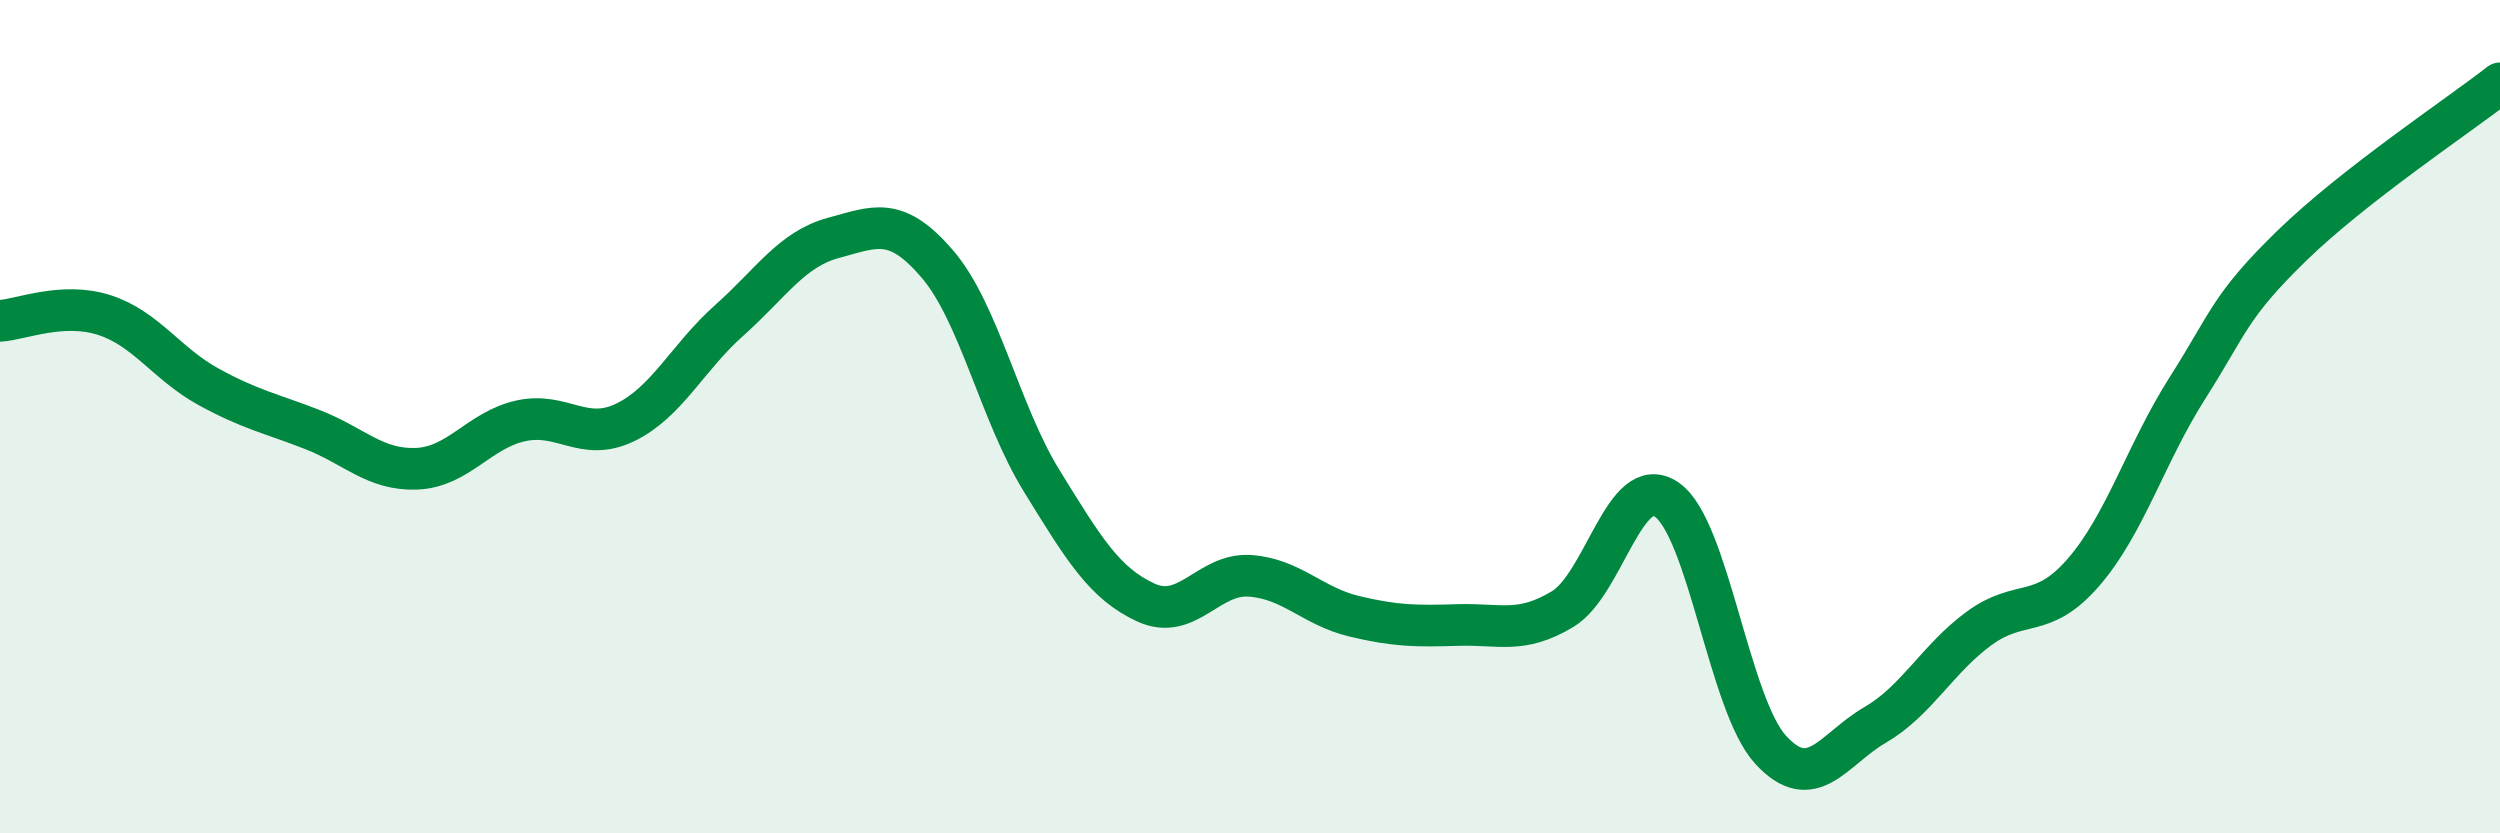 
    <svg width="60" height="20" viewBox="0 0 60 20" xmlns="http://www.w3.org/2000/svg">
      <path
        d="M 0,7.7 C 0.5,7.67 1.5,7.24 2.5,7.56 C 3.5,7.88 4,8.73 5,9.28 C 6,9.83 6.5,9.92 7.5,10.31 C 8.5,10.7 9,11.29 10,11.25 C 11,11.21 11.5,10.32 12.5,10.1 C 13.5,9.88 14,10.62 15,10.14 C 16,9.66 16.5,8.58 17.5,7.69 C 18.5,6.8 19,5.98 20,5.71 C 21,5.44 21.5,5.17 22.5,6.34 C 23.5,7.51 24,9.92 25,11.54 C 26,13.16 26.5,14 27.5,14.46 C 28.5,14.92 29,13.75 30,13.82 C 31,13.89 31.5,14.55 32.5,14.79 C 33.5,15.03 34,15.03 35,15 C 36,14.97 36.5,15.22 37.5,14.62 C 38.5,14.02 39,11.31 40,11.99 C 41,12.67 41.5,16.92 42.5,18 C 43.5,19.08 44,17.98 45,17.4 C 46,16.82 46.5,15.81 47.5,15.08 C 48.5,14.35 49,14.89 50,13.74 C 51,12.59 51.5,10.88 52.5,9.31 C 53.5,7.74 53.5,7.36 55,5.9 C 56.5,4.44 59,2.78 60,2L60 20L0 20Z"
        fill="#008740"
        opacity="0.1"
        stroke-linecap="round"
        stroke-linejoin="round"
      />
      <path
        d="M 0,7.7 C 0.5,7.67 1.5,7.24 2.5,7.56 C 3.5,7.88 4,8.73 5,9.28 C 6,9.83 6.5,9.92 7.5,10.31 C 8.5,10.7 9,11.29 10,11.25 C 11,11.21 11.5,10.32 12.5,10.1 C 13.5,9.88 14,10.62 15,10.14 C 16,9.66 16.5,8.58 17.5,7.69 C 18.5,6.8 19,5.98 20,5.71 C 21,5.44 21.5,5.17 22.5,6.34 C 23.5,7.51 24,9.92 25,11.54 C 26,13.16 26.5,14 27.5,14.46 C 28.5,14.92 29,13.75 30,13.82 C 31,13.89 31.5,14.55 32.5,14.79 C 33.5,15.03 34,15.03 35,15 C 36,14.97 36.5,15.22 37.5,14.62 C 38.5,14.02 39,11.31 40,11.99 C 41,12.67 41.5,16.92 42.5,18 C 43.5,19.08 44,17.98 45,17.4 C 46,16.82 46.5,15.81 47.5,15.08 C 48.5,14.35 49,14.89 50,13.74 C 51,12.59 51.5,10.88 52.5,9.31 C 53.5,7.74 53.5,7.36 55,5.9 C 56.5,4.44 59,2.78 60,2"
        stroke="#008740"
        stroke-width="1"
        fill="none"
        stroke-linecap="round"
        stroke-linejoin="round"
      />
    </svg>
  